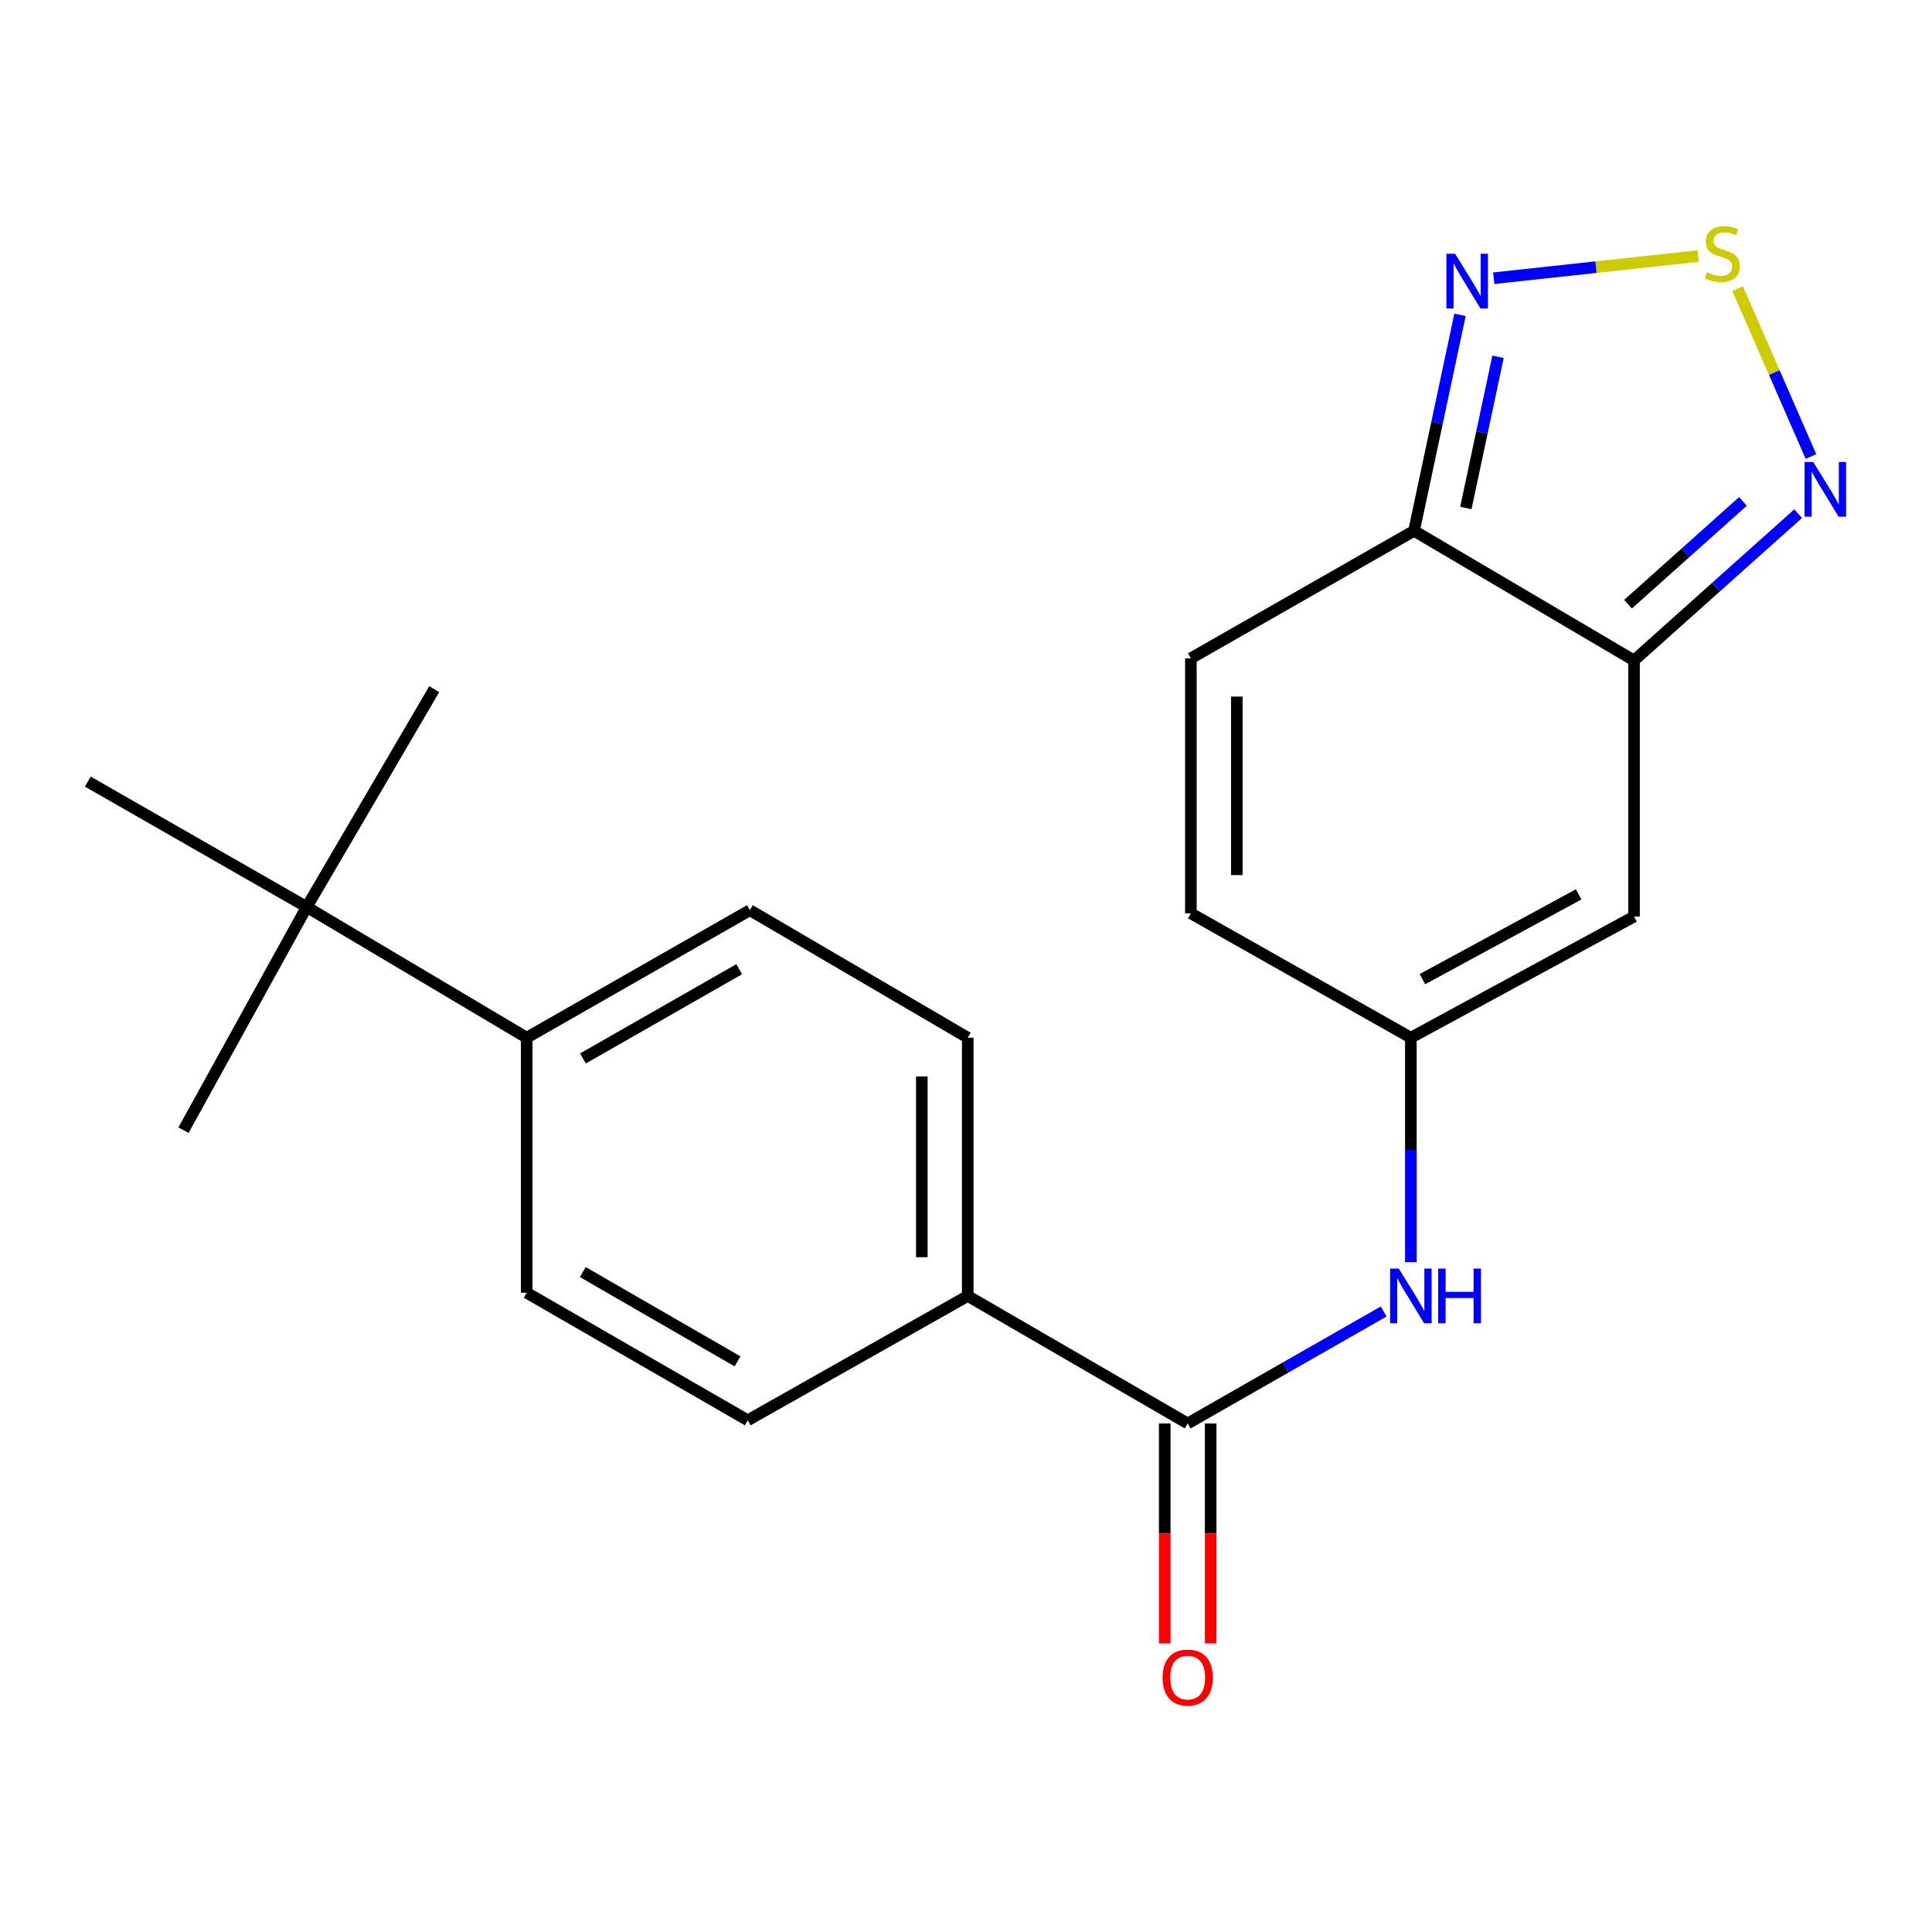 <?xml version='1.0' encoding='iso-8859-1'?>
<svg version='1.1' baseProfile='full'
              xmlns='http://www.w3.org/2000/svg'
                      xmlns:rdkit='http://www.rdkit.org/xml'
                      xmlns:xlink='http://www.w3.org/1999/xlink'
                  xml:space='preserve'
width='1000px' height='1000px' viewBox='0 0 1000 1000'>
<!-- END OF HEADER -->
<rect style='opacity:1.0;fill:#FFFFFF;stroke:none' width='1000' height='1000' x='0' y='0'> </rect>
<path class='bond-1' d='M 845.769,341.844 L 731.91,274.752' style='fill:none;fill-rule:evenodd;stroke:#000000;stroke-width:6px;stroke-linecap:butt;stroke-linejoin:miter;stroke-opacity:1' />
<path class='bond-2' d='M 845.769,341.844 L 845.769,474.417' style='fill:none;fill-rule:evenodd;stroke:#000000;stroke-width:6px;stroke-linecap:butt;stroke-linejoin:miter;stroke-opacity:1' />
<path class='bond-3' d='M 845.769,341.844 L 888.245,303.855' style='fill:none;fill-rule:evenodd;stroke:#000000;stroke-width:6px;stroke-linecap:butt;stroke-linejoin:miter;stroke-opacity:1' />
<path class='bond-3' d='M 888.245,303.855 L 930.722,265.865' style='fill:none;fill-rule:evenodd;stroke:#0000FF;stroke-width:6px;stroke-linecap:butt;stroke-linejoin:miter;stroke-opacity:1' />
<path class='bond-3' d='M 842.664,312.727 L 872.398,286.135' style='fill:none;fill-rule:evenodd;stroke:#000000;stroke-width:6px;stroke-linecap:butt;stroke-linejoin:miter;stroke-opacity:1' />
<path class='bond-3' d='M 872.398,286.135 L 902.131,259.542' style='fill:none;fill-rule:evenodd;stroke:#0000FF;stroke-width:6px;stroke-linecap:butt;stroke-linejoin:miter;stroke-opacity:1' />
<path class='bond-0' d='M 899.384,149.401 L 918.37,192.848' style='fill:none;fill-rule:evenodd;stroke:#CCCC00;stroke-width:6px;stroke-linecap:butt;stroke-linejoin:miter;stroke-opacity:1' />
<path class='bond-0' d='M 918.37,192.848 L 937.357,236.296' style='fill:none;fill-rule:evenodd;stroke:#0000FF;stroke-width:6px;stroke-linecap:butt;stroke-linejoin:miter;stroke-opacity:1' />
<path class='bond-21' d='M 879.026,132.533 L 826.091,138.268' style='fill:none;fill-rule:evenodd;stroke:#CCCC00;stroke-width:6px;stroke-linecap:butt;stroke-linejoin:miter;stroke-opacity:1' />
<path class='bond-21' d='M 826.091,138.268 L 773.155,144.004' style='fill:none;fill-rule:evenodd;stroke:#0000FF;stroke-width:6px;stroke-linecap:butt;stroke-linejoin:miter;stroke-opacity:1' />
<path class='bond-4' d='M 731.91,274.752 L 743.801,218.854' style='fill:none;fill-rule:evenodd;stroke:#000000;stroke-width:6px;stroke-linecap:butt;stroke-linejoin:miter;stroke-opacity:1' />
<path class='bond-4' d='M 743.801,218.854 L 755.692,162.957' style='fill:none;fill-rule:evenodd;stroke:#0000FF;stroke-width:6px;stroke-linecap:butt;stroke-linejoin:miter;stroke-opacity:1' />
<path class='bond-4' d='M 758.73,262.929 L 767.054,223.801' style='fill:none;fill-rule:evenodd;stroke:#000000;stroke-width:6px;stroke-linecap:butt;stroke-linejoin:miter;stroke-opacity:1' />
<path class='bond-4' d='M 767.054,223.801 L 775.377,184.673' style='fill:none;fill-rule:evenodd;stroke:#0000FF;stroke-width:6px;stroke-linecap:butt;stroke-linejoin:miter;stroke-opacity:1' />
<path class='bond-8' d='M 731.91,274.752 L 616.4,340.748' style='fill:none;fill-rule:evenodd;stroke:#000000;stroke-width:6px;stroke-linecap:butt;stroke-linejoin:miter;stroke-opacity:1' />
<path class='bond-6' d='M 845.769,474.417 L 730.259,537.112' style='fill:none;fill-rule:evenodd;stroke:#000000;stroke-width:6px;stroke-linecap:butt;stroke-linejoin:miter;stroke-opacity:1' />
<path class='bond-6' d='M 817.102,462.928 L 736.245,506.814' style='fill:none;fill-rule:evenodd;stroke:#000000;stroke-width:6px;stroke-linecap:butt;stroke-linejoin:miter;stroke-opacity:1' />
<path class='bond-5' d='M 614.749,736.778 L 665.471,707.798' style='fill:none;fill-rule:evenodd;stroke:#000000;stroke-width:6px;stroke-linecap:butt;stroke-linejoin:miter;stroke-opacity:1' />
<path class='bond-5' d='M 665.471,707.798 L 716.193,678.818' style='fill:none;fill-rule:evenodd;stroke:#0000FF;stroke-width:6px;stroke-linecap:butt;stroke-linejoin:miter;stroke-opacity:1' />
<path class='bond-10' d='M 614.749,736.778 L 500.903,670.781' style='fill:none;fill-rule:evenodd;stroke:#000000;stroke-width:6px;stroke-linecap:butt;stroke-linejoin:miter;stroke-opacity:1' />
<path class='bond-13' d='M 602.863,736.778 L 602.863,793.7' style='fill:none;fill-rule:evenodd;stroke:#000000;stroke-width:6px;stroke-linecap:butt;stroke-linejoin:miter;stroke-opacity:1' />
<path class='bond-13' d='M 602.863,793.7 L 602.863,850.622' style='fill:none;fill-rule:evenodd;stroke:#FF0000;stroke-width:6px;stroke-linecap:butt;stroke-linejoin:miter;stroke-opacity:1' />
<path class='bond-13' d='M 626.636,736.778 L 626.636,793.7' style='fill:none;fill-rule:evenodd;stroke:#000000;stroke-width:6px;stroke-linecap:butt;stroke-linejoin:miter;stroke-opacity:1' />
<path class='bond-13' d='M 626.636,793.7 L 626.636,850.622' style='fill:none;fill-rule:evenodd;stroke:#FF0000;stroke-width:6px;stroke-linecap:butt;stroke-linejoin:miter;stroke-opacity:1' />
<path class='bond-7' d='M 730.259,537.112 L 730.259,595.196' style='fill:none;fill-rule:evenodd;stroke:#000000;stroke-width:6px;stroke-linecap:butt;stroke-linejoin:miter;stroke-opacity:1' />
<path class='bond-7' d='M 730.259,595.196 L 730.259,653.28' style='fill:none;fill-rule:evenodd;stroke:#0000FF;stroke-width:6px;stroke-linecap:butt;stroke-linejoin:miter;stroke-opacity:1' />
<path class='bond-9' d='M 730.259,537.112 L 616.4,472.753' style='fill:none;fill-rule:evenodd;stroke:#000000;stroke-width:6px;stroke-linecap:butt;stroke-linejoin:miter;stroke-opacity:1' />
<path class='bond-22' d='M 616.4,340.748 L 616.4,472.753' style='fill:none;fill-rule:evenodd;stroke:#000000;stroke-width:6px;stroke-linecap:butt;stroke-linejoin:miter;stroke-opacity:1' />
<path class='bond-22' d='M 640.173,360.549 L 640.173,452.952' style='fill:none;fill-rule:evenodd;stroke:#000000;stroke-width:6px;stroke-linecap:butt;stroke-linejoin:miter;stroke-opacity:1' />
<path class='bond-14' d='M 500.903,670.781 L 387.031,735.14' style='fill:none;fill-rule:evenodd;stroke:#000000;stroke-width:6px;stroke-linecap:butt;stroke-linejoin:miter;stroke-opacity:1' />
<path class='bond-15' d='M 500.903,670.781 L 500.903,537.112' style='fill:none;fill-rule:evenodd;stroke:#000000;stroke-width:6px;stroke-linecap:butt;stroke-linejoin:miter;stroke-opacity:1' />
<path class='bond-15' d='M 477.131,650.731 L 477.131,557.162' style='fill:none;fill-rule:evenodd;stroke:#000000;stroke-width:6px;stroke-linecap:butt;stroke-linejoin:miter;stroke-opacity:1' />
<path class='bond-11' d='M 158.759,469.465 L 272.618,537.112' style='fill:none;fill-rule:evenodd;stroke:#000000;stroke-width:6px;stroke-linecap:butt;stroke-linejoin:miter;stroke-opacity:1' />
<path class='bond-18' d='M 158.759,469.465 L 224.768,356.702' style='fill:none;fill-rule:evenodd;stroke:#000000;stroke-width:6px;stroke-linecap:butt;stroke-linejoin:miter;stroke-opacity:1' />
<path class='bond-19' d='M 158.759,469.465 L 94.968,584.975' style='fill:none;fill-rule:evenodd;stroke:#000000;stroke-width:6px;stroke-linecap:butt;stroke-linejoin:miter;stroke-opacity:1' />
<path class='bond-20' d='M 158.759,469.465 L 45.455,404.552' style='fill:none;fill-rule:evenodd;stroke:#000000;stroke-width:6px;stroke-linecap:butt;stroke-linejoin:miter;stroke-opacity:1' />
<path class='bond-12' d='M 272.618,537.112 L 388.141,471.116' style='fill:none;fill-rule:evenodd;stroke:#000000;stroke-width:6px;stroke-linecap:butt;stroke-linejoin:miter;stroke-opacity:1' />
<path class='bond-12' d='M 301.739,547.854 L 382.605,501.657' style='fill:none;fill-rule:evenodd;stroke:#000000;stroke-width:6px;stroke-linecap:butt;stroke-linejoin:miter;stroke-opacity:1' />
<path class='bond-23' d='M 272.618,537.112 L 272.618,669.117' style='fill:none;fill-rule:evenodd;stroke:#000000;stroke-width:6px;stroke-linecap:butt;stroke-linejoin:miter;stroke-opacity:1' />
<path class='bond-17' d='M 387.031,735.14 L 272.618,669.117' style='fill:none;fill-rule:evenodd;stroke:#000000;stroke-width:6px;stroke-linecap:butt;stroke-linejoin:miter;stroke-opacity:1' />
<path class='bond-17' d='M 381.751,704.646 L 301.662,658.43' style='fill:none;fill-rule:evenodd;stroke:#000000;stroke-width:6px;stroke-linecap:butt;stroke-linejoin:miter;stroke-opacity:1' />
<path class='bond-16' d='M 500.903,537.112 L 388.141,471.116' style='fill:none;fill-rule:evenodd;stroke:#000000;stroke-width:6px;stroke-linecap:butt;stroke-linejoin:miter;stroke-opacity:1' />
<path  class='atom-1' d='M 883.426 140.91
Q 883.746 141.03, 885.066 141.59
Q 886.386 142.15, 887.826 142.51
Q 889.306 142.83, 890.746 142.83
Q 893.426 142.83, 894.986 141.55
Q 896.546 140.23, 896.546 137.95
Q 896.546 136.39, 895.746 135.43
Q 894.986 134.47, 893.786 133.95
Q 892.586 133.43, 890.586 132.83
Q 888.066 132.07, 886.546 131.35
Q 885.066 130.63, 883.986 129.11
Q 882.946 127.59, 882.946 125.03
Q 882.946 121.47, 885.346 119.27
Q 887.786 117.07, 892.586 117.07
Q 895.866 117.07, 899.586 118.63
L 898.666 121.71
Q 895.266 120.31, 892.706 120.31
Q 889.946 120.31, 888.426 121.47
Q 886.906 122.59, 886.946 124.55
Q 886.946 126.07, 887.706 126.99
Q 888.506 127.91, 889.626 128.43
Q 890.786 128.95, 892.706 129.55
Q 895.266 130.35, 896.786 131.15
Q 898.306 131.95, 899.386 133.59
Q 900.506 135.19, 900.506 137.95
Q 900.506 141.87, 897.866 143.99
Q 895.266 146.07, 890.906 146.07
Q 888.386 146.07, 886.466 145.51
Q 884.586 144.99, 882.346 144.07
L 883.426 140.91
' fill='#CCCC00'/>
<path  class='atom-4' d='M 938.523 239.13
L 947.803 254.13
Q 948.723 255.61, 950.203 258.29
Q 951.683 260.97, 951.763 261.13
L 951.763 239.13
L 955.523 239.13
L 955.523 267.45
L 951.643 267.45
L 941.683 251.05
Q 940.523 249.13, 939.283 246.93
Q 938.083 244.73, 937.723 244.05
L 937.723 267.45
L 934.043 267.45
L 934.043 239.13
L 938.523 239.13
' fill='#0000FF'/>
<path  class='atom-5' d='M 753.147 131.333
L 762.427 146.333
Q 763.347 147.813, 764.827 150.493
Q 766.307 153.173, 766.387 153.333
L 766.387 131.333
L 770.147 131.333
L 770.147 159.653
L 766.267 159.653
L 756.307 143.253
Q 755.147 141.333, 753.907 139.133
Q 752.707 136.933, 752.347 136.253
L 752.347 159.653
L 748.667 159.653
L 748.667 131.333
L 753.147 131.333
' fill='#0000FF'/>
<path  class='atom-8' d='M 723.999 656.621
L 733.279 671.621
Q 734.199 673.101, 735.679 675.781
Q 737.159 678.461, 737.239 678.621
L 737.239 656.621
L 740.999 656.621
L 740.999 684.941
L 737.119 684.941
L 727.159 668.541
Q 725.999 666.621, 724.759 664.421
Q 723.559 662.221, 723.199 661.541
L 723.199 684.941
L 719.519 684.941
L 719.519 656.621
L 723.999 656.621
' fill='#0000FF'/>
<path  class='atom-8' d='M 744.399 656.621
L 748.239 656.621
L 748.239 668.661
L 762.719 668.661
L 762.719 656.621
L 766.559 656.621
L 766.559 684.941
L 762.719 684.941
L 762.719 671.861
L 748.239 671.861
L 748.239 684.941
L 744.399 684.941
L 744.399 656.621
' fill='#0000FF'/>
<path  class='atom-14' d='M 601.749 868.309
Q 601.749 861.509, 605.109 857.709
Q 608.469 853.909, 614.749 853.909
Q 621.029 853.909, 624.389 857.709
Q 627.749 861.509, 627.749 868.309
Q 627.749 875.189, 624.349 879.109
Q 620.949 882.989, 614.749 882.989
Q 608.509 882.989, 605.109 879.109
Q 601.749 875.229, 601.749 868.309
M 614.749 879.789
Q 619.069 879.789, 621.389 876.909
Q 623.749 873.989, 623.749 868.309
Q 623.749 862.749, 621.389 859.949
Q 619.069 857.109, 614.749 857.109
Q 610.429 857.109, 608.069 859.909
Q 605.749 862.709, 605.749 868.309
Q 605.749 874.029, 608.069 876.909
Q 610.429 879.789, 614.749 879.789
' fill='#FF0000'/>
</svg>
